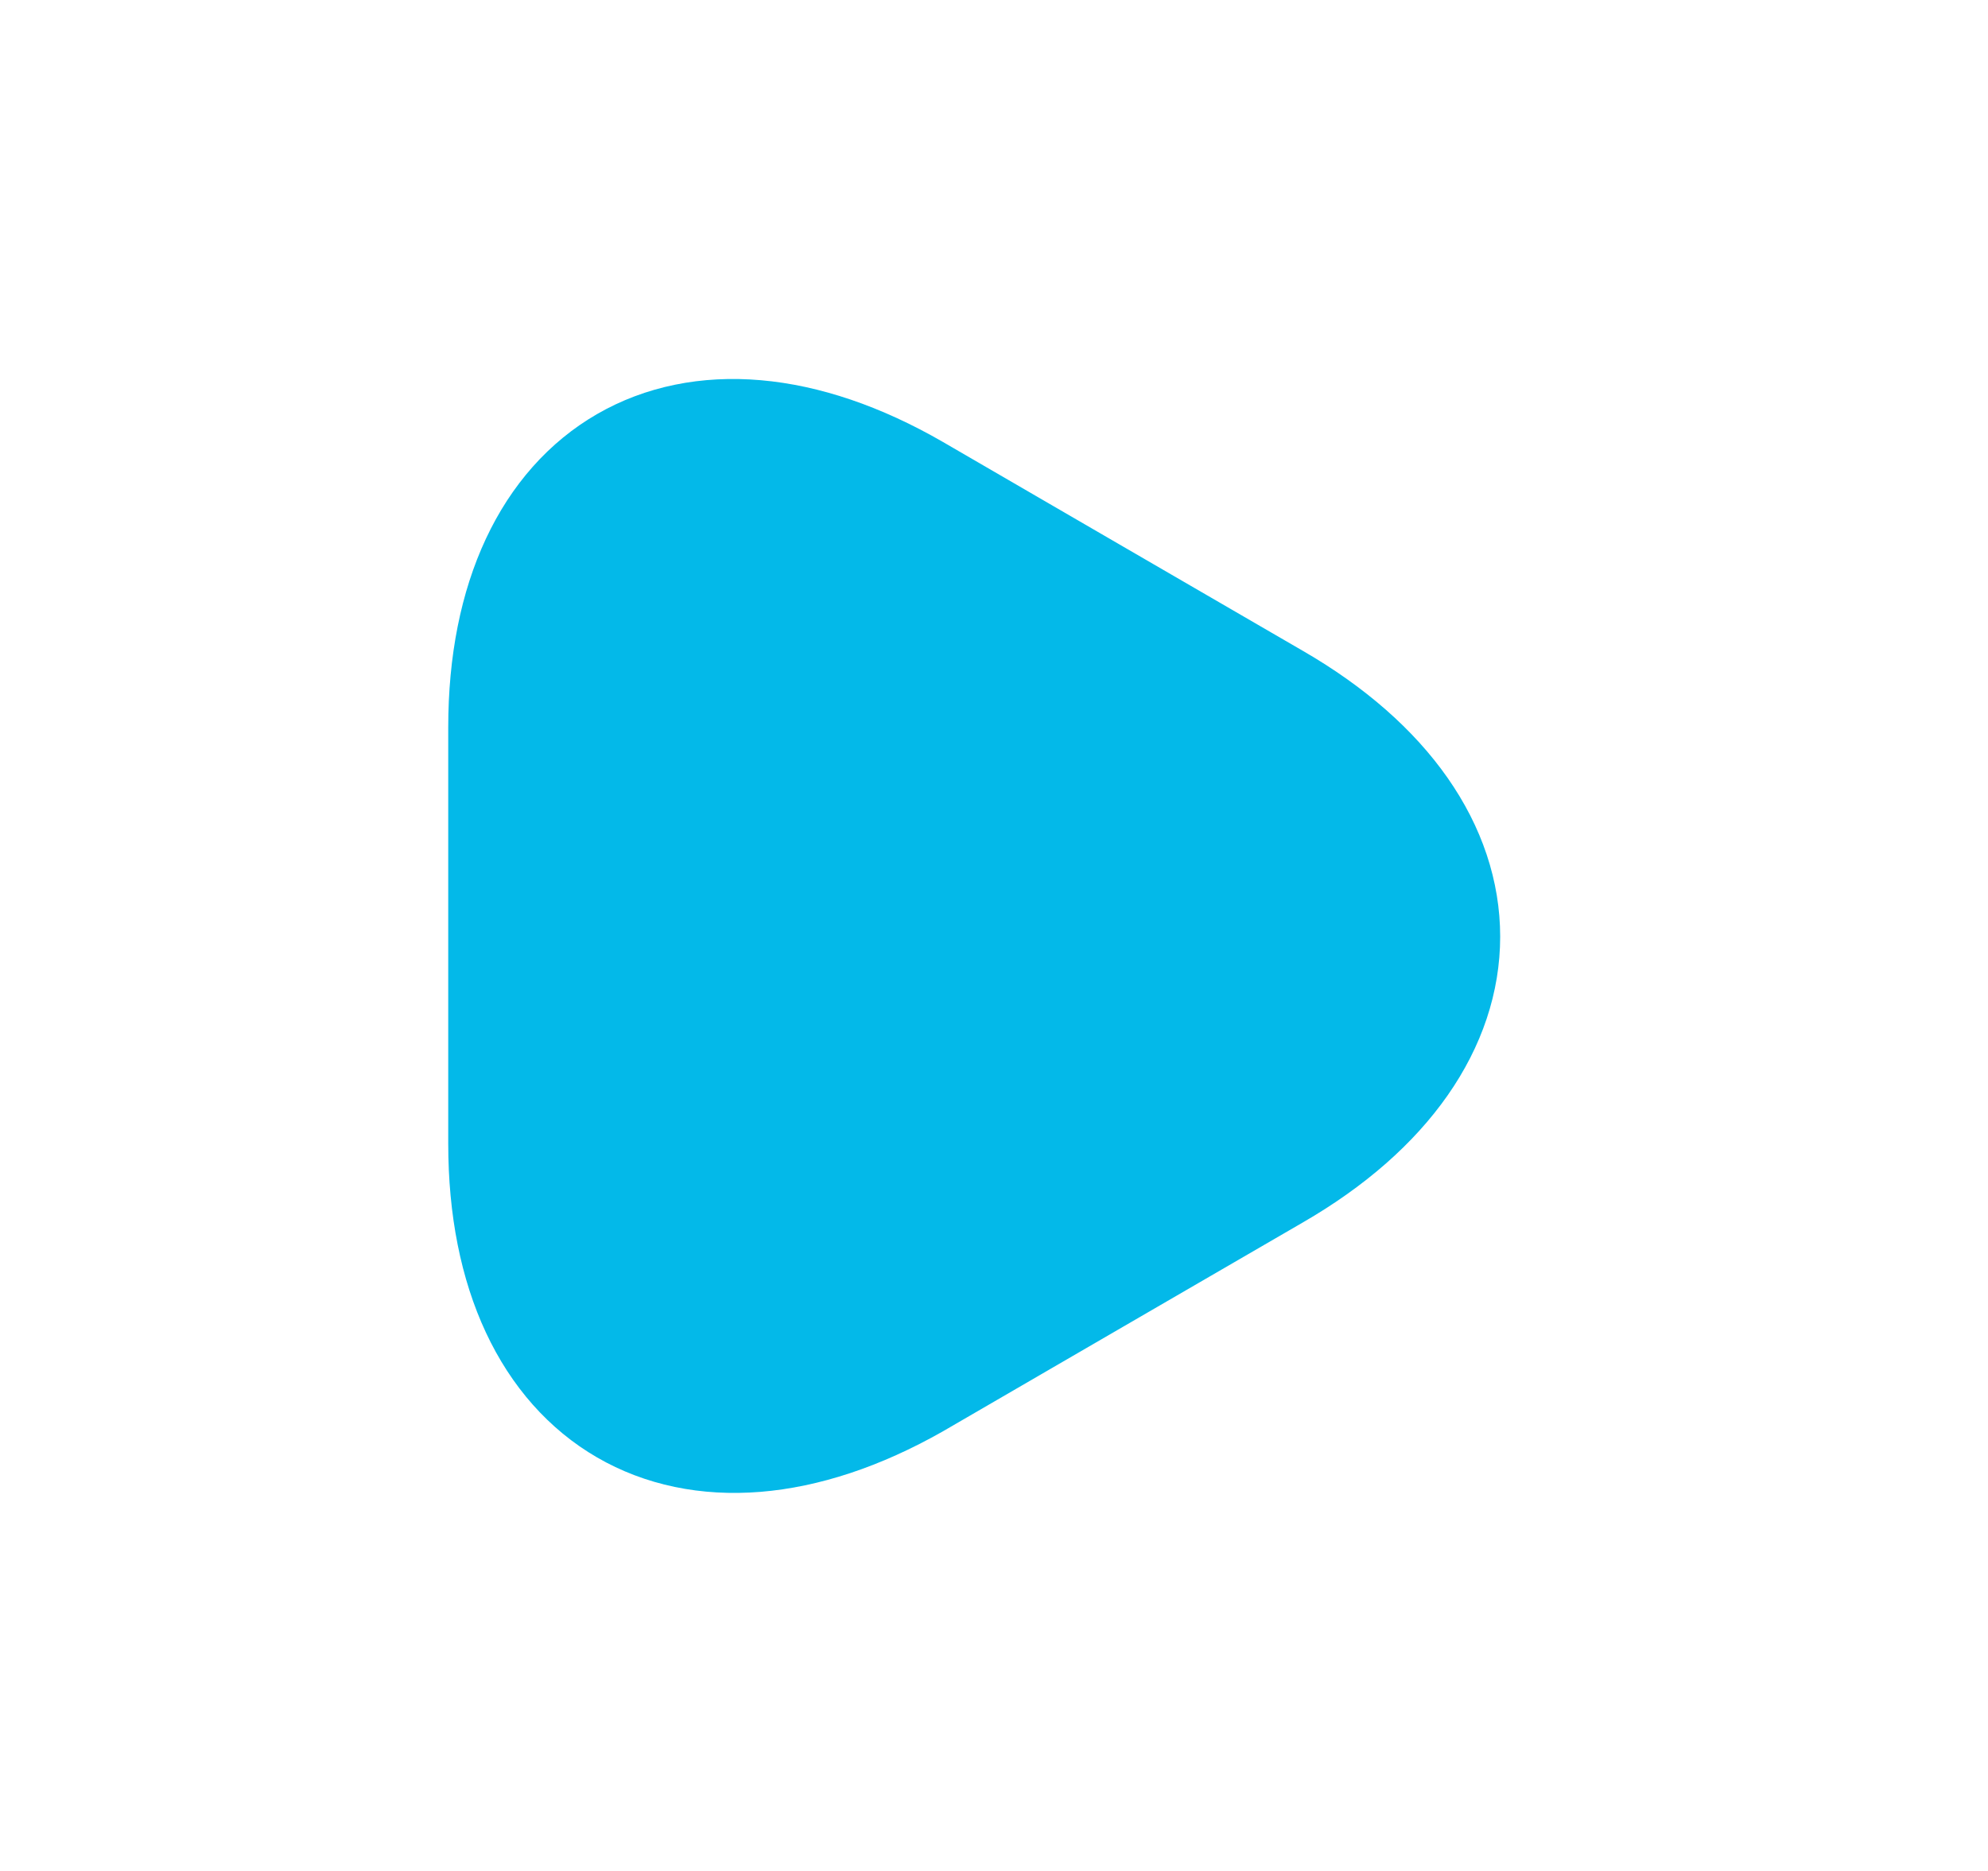 <svg width="17" height="16" viewBox="0 0 17 16" fill="none" xmlns="http://www.w3.org/2000/svg">
<path d="M4.333 8V6.22C4.333 4.013 5.9 3.107 7.814 4.213L9.354 5.107L10.893 6C12.807 7.107 12.807 8.913 10.893 10.02L9.354 10.913L7.814 11.807C5.9 12.893 4.333 11.993 4.333 9.78V8Z" fill="#03B9E9" stroke="#03B9E9" stroke-miterlimit="10" stroke-linecap="round" stroke-linejoin="round"/>
</svg>
